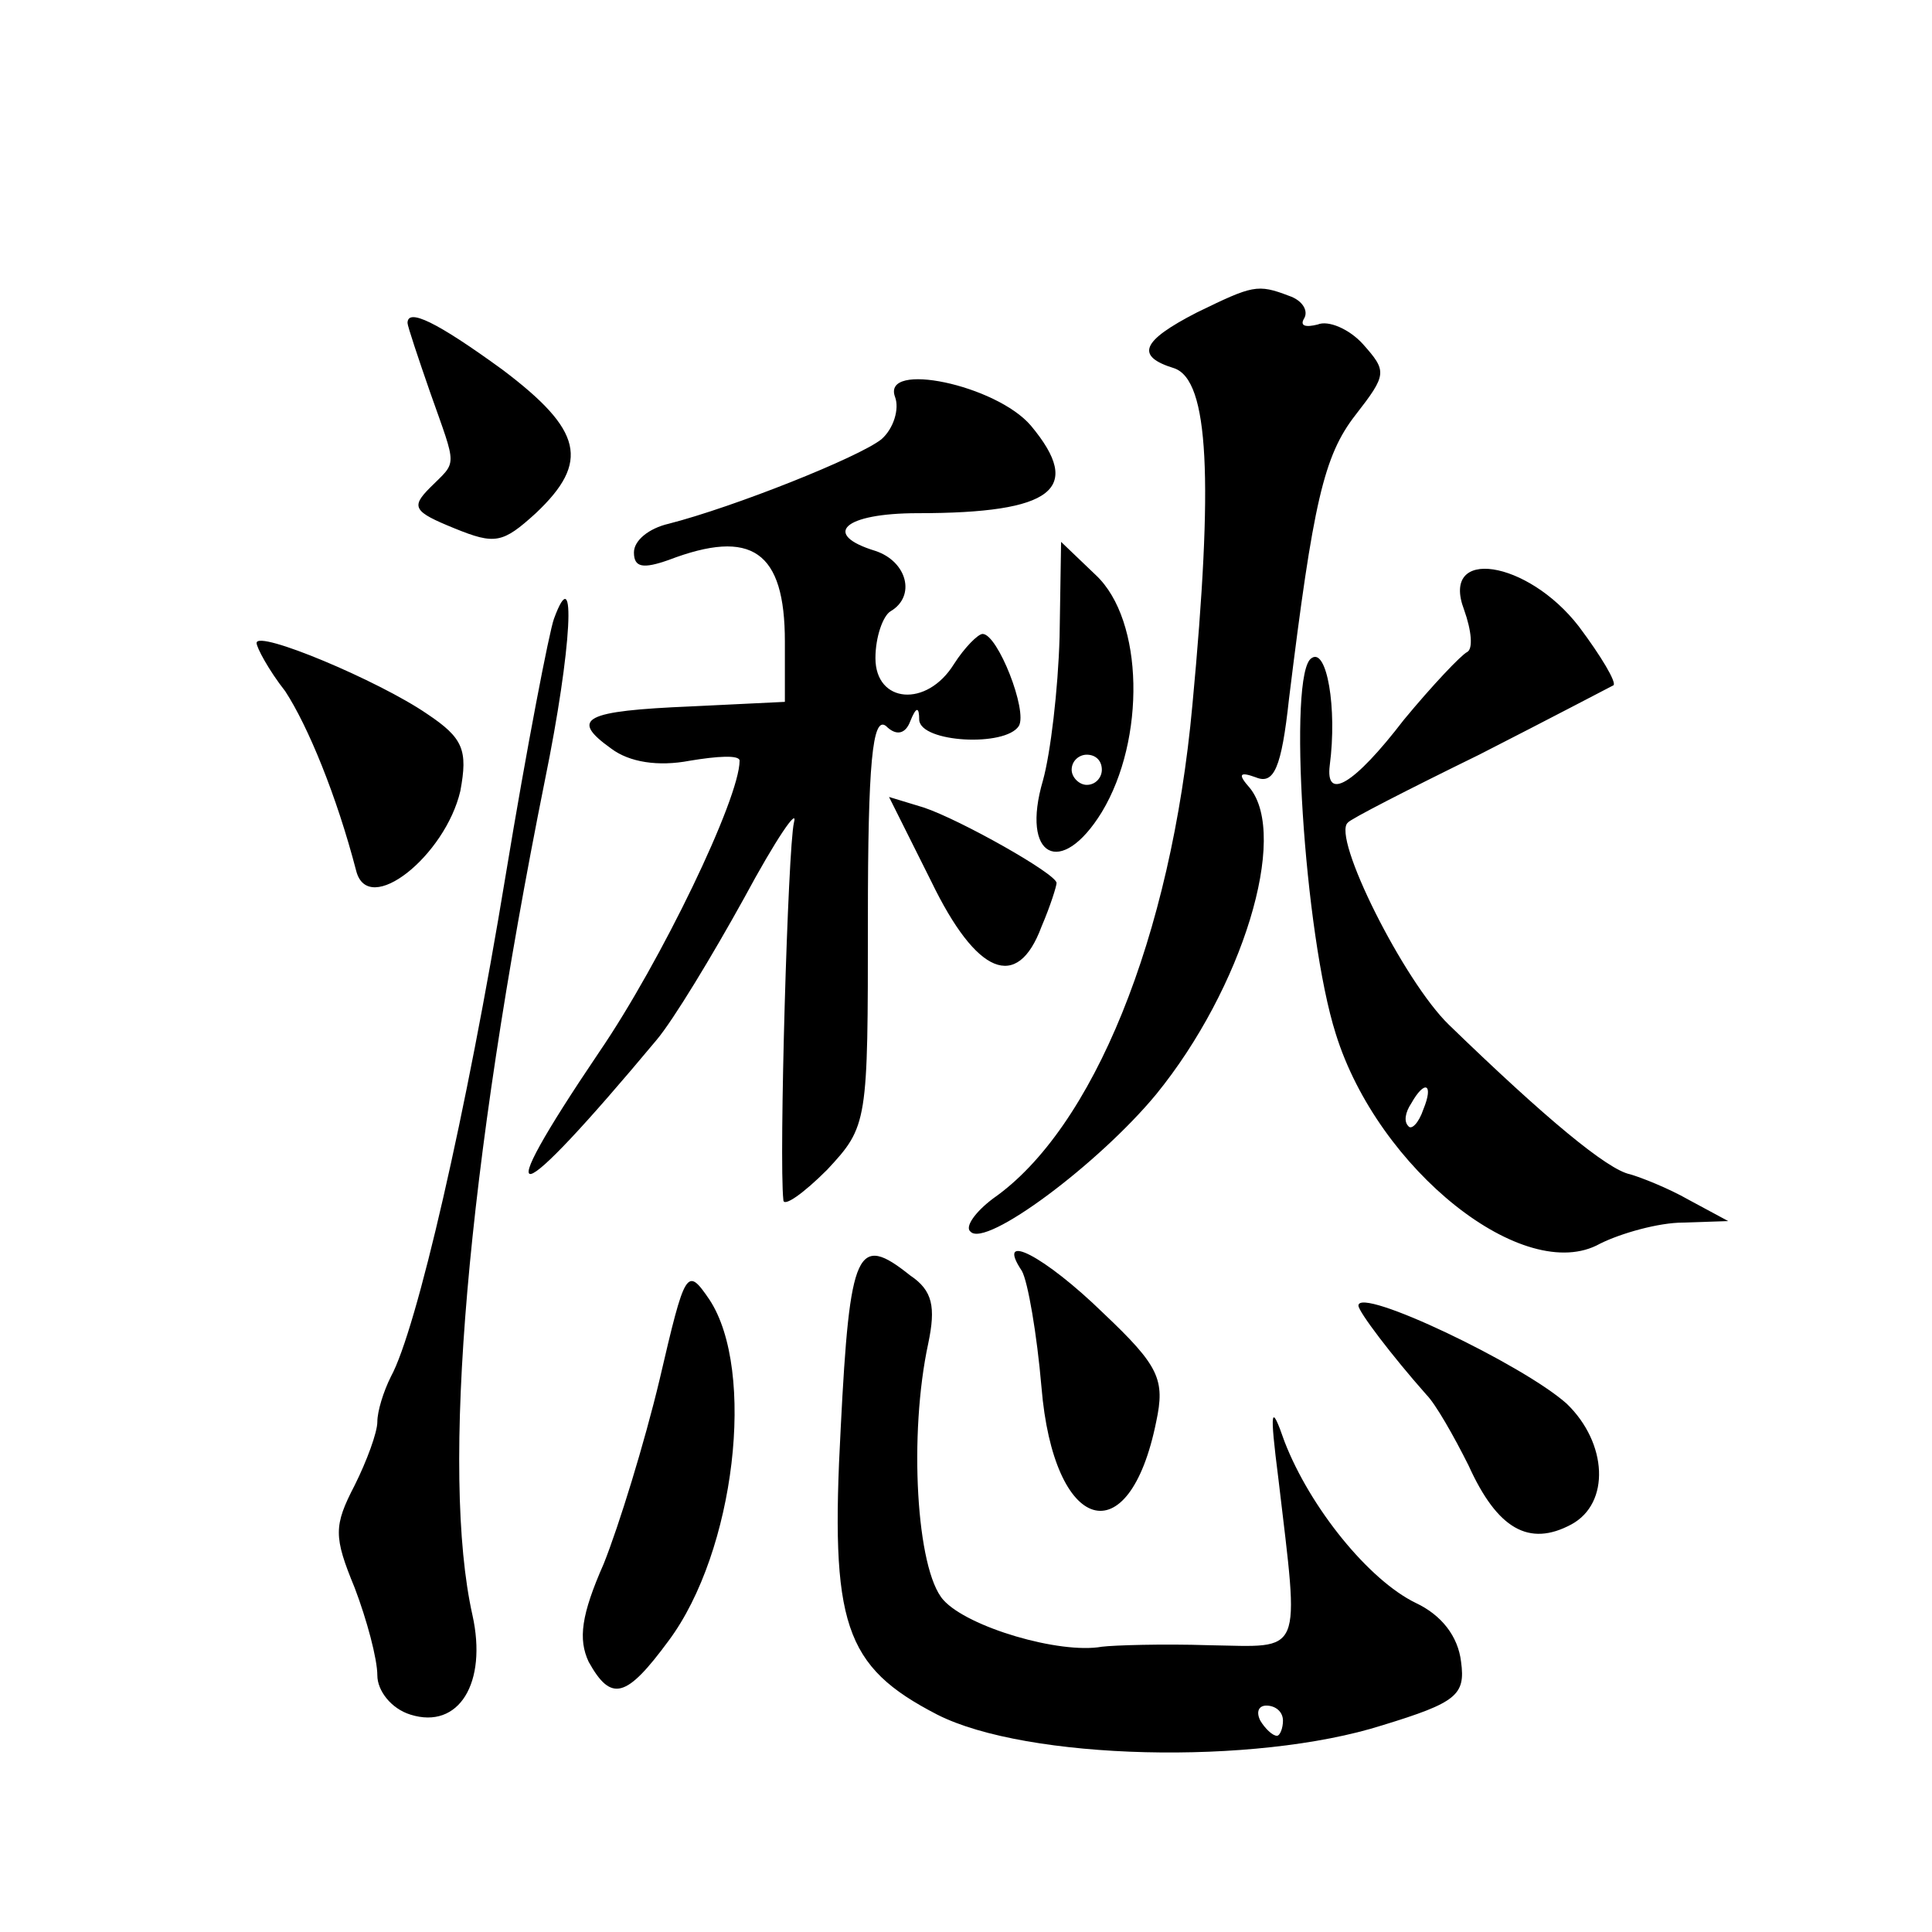 <?xml version="1.0" standalone="no"?>
<!DOCTYPE svg PUBLIC "-//W3C//DTD SVG 20010904//EN"
 "http://www.w3.org/TR/2001/REC-SVG-20010904/DTD/svg10.dtd">
<svg version="1.0" xmlns="http://www.w3.org/2000/svg"
 width="128pt" height="128pt" viewBox="0 0 128 128"
 preserveAspectRatio="xMidYMid meet">
<g transform="translate(0,128) scale(0.1,-0.1)"
fill="#0" stroke="none">
<path d="M793 1073 c-37 -19 -41 -29 -15 -37 23 -8 26 -74 12 -223 -14 -154 -66
-281 -132 -327 -12 -9 -19 -19 -15 -22 10 -11 85 45 123 91 57 70 88 171 62 203
-8 9 -7 11 4 7 12 -5 17 6 22 52 16 130 23 161 44 188 21 27 21 29 5 47 -9 10 -23
16 -30 13 -8 -2 -12 -1 -9 4 3 5 -1 12 -10 15 -21 8 -24 7 -61 -11z M270 1066 c0
-2 7 -23 15 -46 18 -51 18 -45 0 -63 -13 -13 -11 -16 16 -27 27 -11 32 -10 54 10
36 34 31 55 -22 95 -44 32 -63 41 -63 31z M593 1017 c3 -8 -1 -21 -9 -28 -15 -12
-98 -45 -141 -56 -13 -3 -23 -11 -23 -19 0 -10 6 -11 23 -5 55 21 77 6 77 -54 l0
-40 -62 -3 c-71 -3 -81 -8 -53 -28 12 -9 31 -12 52 -8 18 3 33 4 33 0 0 -25 -52
-133 -93 -193 -75 -111 -58 -107 38 8 11 13 37 56 58 94 21 39 36 61 33 50 -4 -17
-10 -223 -7 -250 0 -5 13 4 29 20 27 29 27 31 27 166 0 103 3 135 12 128 7 -7 13
-5 16 3 4 10 6 10 6 1 1 -15 57 -18 66 -4 6 10 -14 61 -24 61 -3 0 -12 -9 -19 -20
-18 -29 -52 -26 -52 4 0 14 5 28 10 31 17 10 11 33 -10 40 -36 11 -21 25 28 25
90 0 110 16 75 58 -23 27 -99 43 -90 19z M702 858 c-1 -35 -6 -77 -11 -95 -15 -51
12 -65 39 -21 29 48 28 127 -4 157 l-23 22 -1 -63z m28 -88 c0 -5 -4 -10 -10 -10
-5 0 -10 5 -10 10 0 6 5 10 10 10 6 0 10 -4 10 -10z M970 876 c5 -14 6 -26 2 -28
-4 -2 -23 -22 -42 -45 -33 -43 -52 -54 -49 -30 5 38 -2 78 -12 71 -16 -9 -5 -183
16 -249 28 -90 125 -167 175 -139 14 7 39 14 55 14 l30 1 -26 14 c-14 8 -32 15
-39 17 -15 3 -56 37 -120 99 -30 29 -78 125 -67 134 1 2 40 22 87 45 47 24 87 45
89 46 2 2 -8 19 -23 39 -34 44 -92 53 -76 11z m-27 -331 c-3 -9 -8 -14 -10 -11
-3 3 -2 9 2 15 9 16 15 13 8 -4z M367 870 c-3 -8 -18 -85 -32 -170 -26 -158 -59
-301 -76 -332 -5 -10 -9 -23 -9 -30 0 -7 -7 -26 -15 -42 -14 -27 -14 -34 0 -68
8 -21 15 -47 15 -58 0 -10 9 -22 22 -26 32 -10 51 21 41 66 -21 94 -4 294 48 553
18 88 21 148 6 107z M170 854 c0 -3 8 -18 19 -32 15 -23 34 -69 47 -119 8 -31 59
10 69 53 5 27 2 35 -22 51 -32 22 -113 56 -113 47z M617 696 c30 -62 57 -73 73
-30 6 14 10 27 10 29 0 6 -64 42 -88 50 l-23 7 28 -56z M557 334 c-7 -130 2 -158
64 -190 59 -30 210 -34 295 -7 49 15 55 20 52 42 -2 17 -13 31 -30 39 -31 15 -70
63 -87 107 -9 26 -10 22 -4 -25 14 -119 17 -111 -46 -110 -31 1 -63 0 -71 -1 -28
-5 -89 13 -105 31 -18 20 -23 110 -10 170 5 24 3 35 -12 45 -35 28 -40 18 -46 -101z
m293 -194 c0 -5 -2 -10 -4 -10 -3 0 -8 5 -11 10 -3 6 -1 10 4 10 6 0 11 -4 11 -10z
M677 438 c4 -7 10 -42 13 -77 8 -97 58 -112 76 -23 6 28 2 37 -35 72 -39 38 -72
55 -54 28z M437 366 c-10 -42 -27 -97 -37 -122 -15 -34 -17 -50 -10 -65 15 -27
25 -24 53 14 44 59 58 179 27 226 -15 22 -16 20 -33 -53z M900 415 c0 -4 22 -33
45 -59 6 -6 18 -27 28 -47 19 -42 40 -54 68 -39 26 14 24 54 -3 80 -29 26 -138
78 -138 65z"/>
</g>
</svg>
